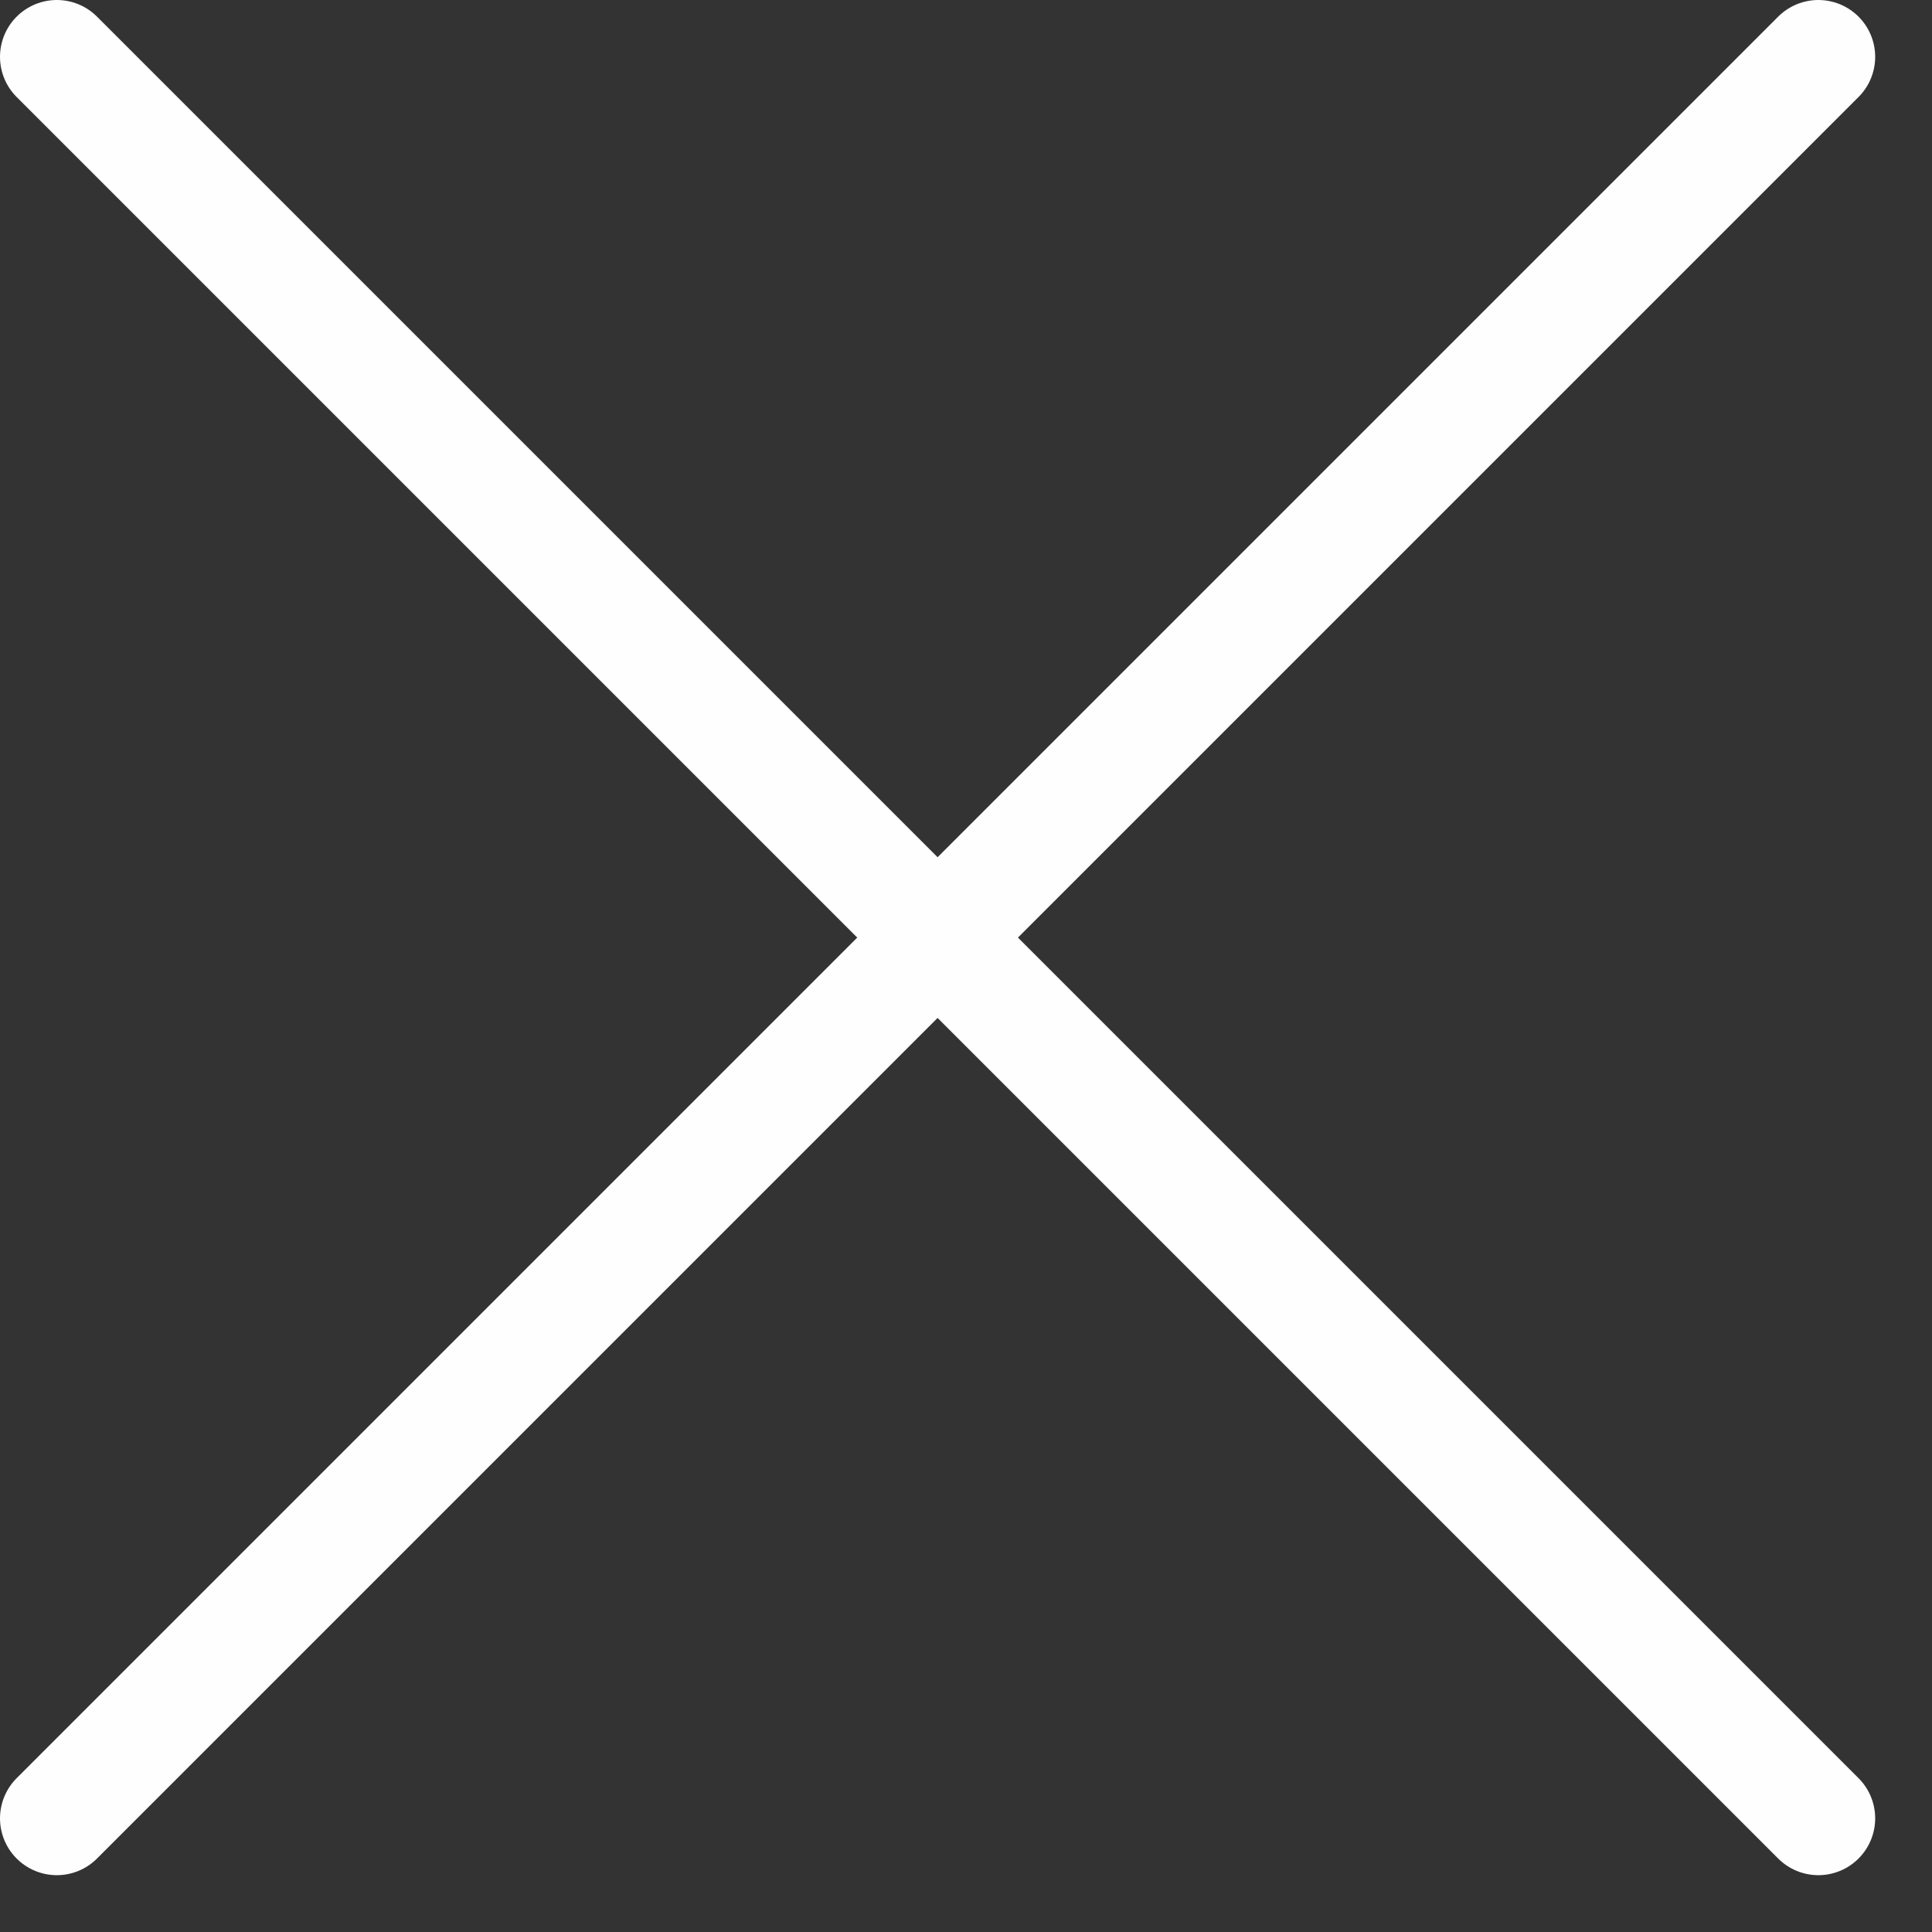 <?xml version="1.0" encoding="UTF-8"?> <svg xmlns="http://www.w3.org/2000/svg" width="17" height="17" viewBox="0 0 17 17" fill="none"><rect x="0" y="0" width="17" height="17" fill="#333333" stroke="none"/><path d="M16 0.5L0.5 16" stroke="#FFFEFE" stroke-linecap="round"></path><path d="M16 16L0.5 0.5" stroke="#FFFEFE" stroke-linecap="round"></path></svg> 